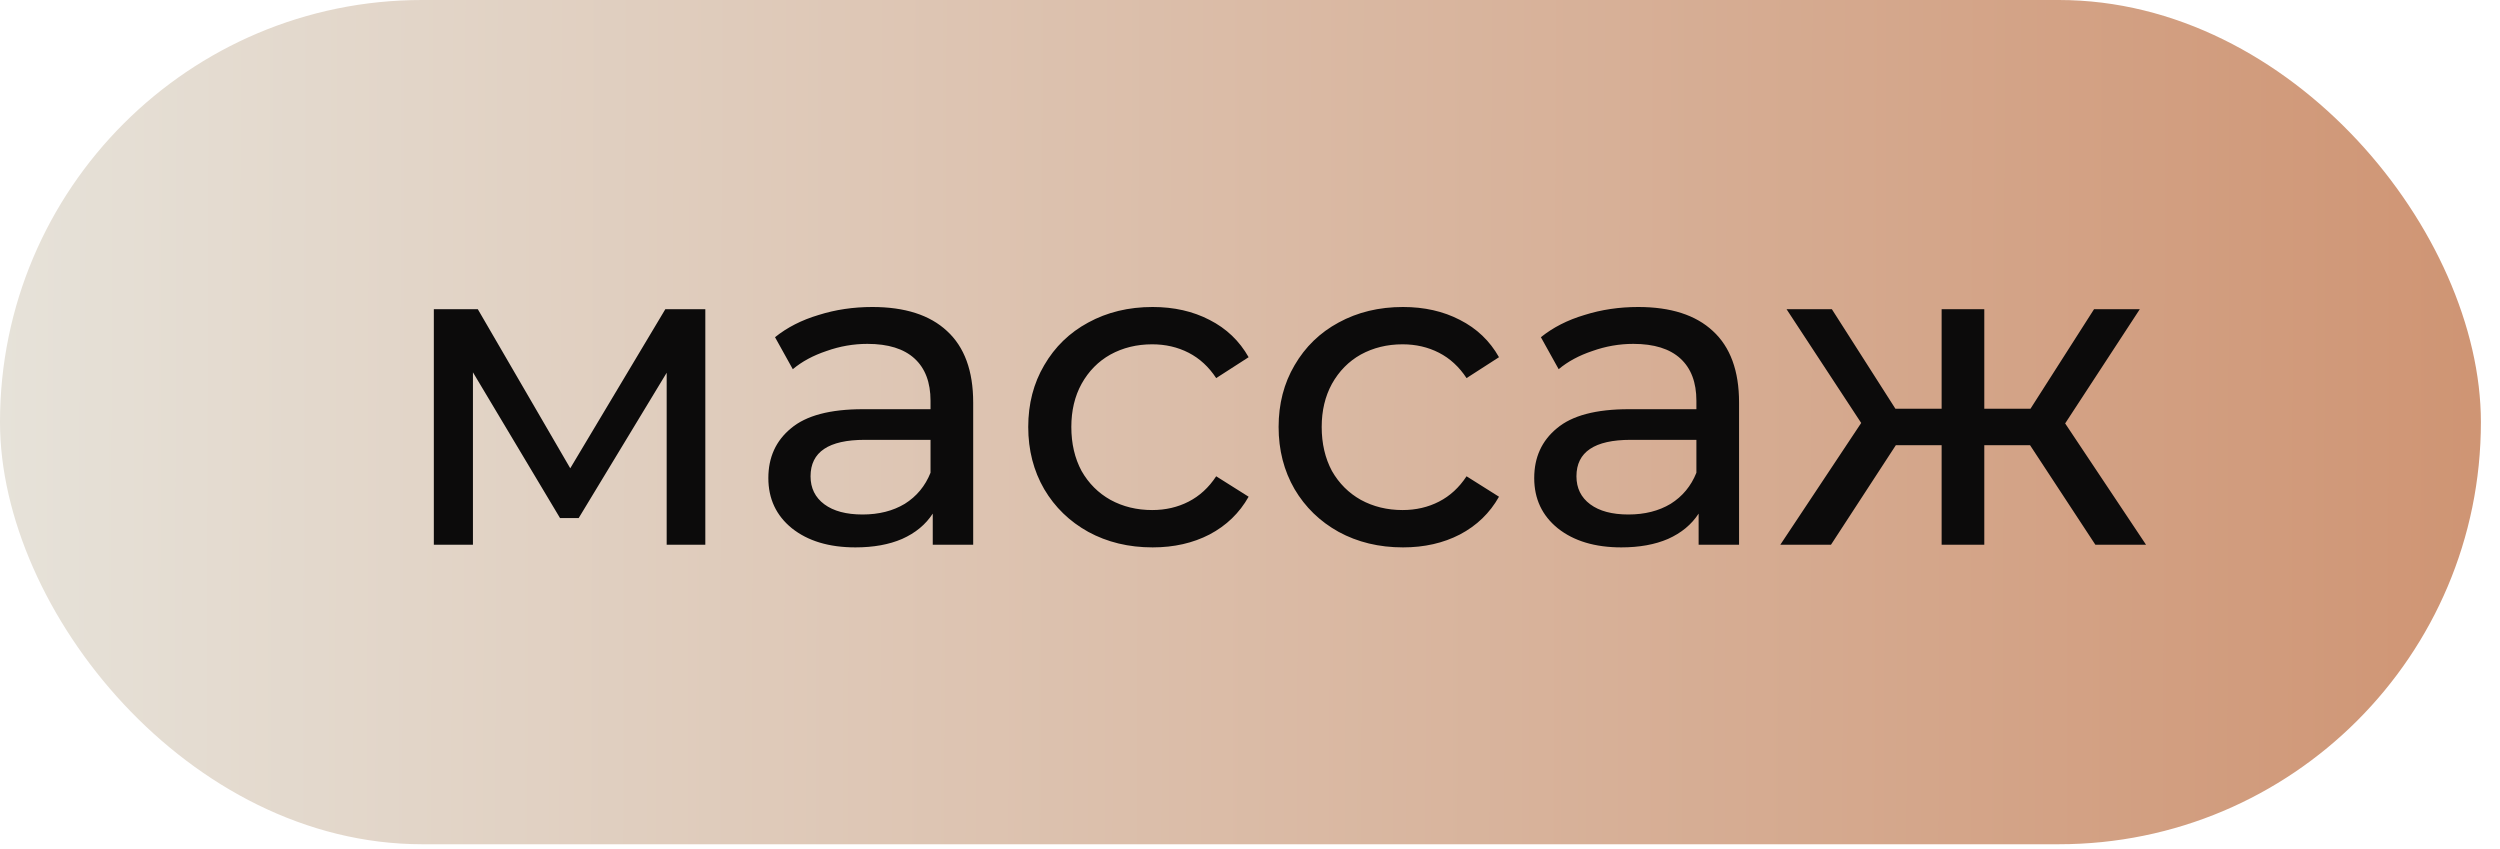 <?xml version="1.0" encoding="UTF-8"?> <svg xmlns="http://www.w3.org/2000/svg" width="109" height="37" viewBox="0 0 109 37" fill="none"> <rect width="108.167" height="36.809" rx="18.404" fill="url(#paint0_linear_121_230)"></rect> <path d="M30.752 13.482V23.75H29.067V16.252L25.231 22.587H24.417L20.62 16.233V23.75H18.915V13.482H20.833L24.863 20.417L29.008 13.482H30.752ZM38.033 13.385C39.454 13.385 40.539 13.734 41.288 14.431C42.05 15.129 42.431 16.168 42.431 17.55V23.75H40.668V22.393C40.358 22.871 39.913 23.239 39.331 23.498C38.763 23.743 38.085 23.866 37.297 23.866C36.148 23.866 35.224 23.588 34.527 23.033C33.842 22.477 33.5 21.748 33.5 20.843C33.5 19.939 33.829 19.216 34.488 18.674C35.147 18.118 36.193 17.841 37.627 17.841H40.571V17.473C40.571 16.672 40.339 16.058 39.874 15.632C39.409 15.206 38.724 14.993 37.82 14.993C37.213 14.993 36.619 15.096 36.038 15.303C35.457 15.497 34.966 15.761 34.566 16.097L33.791 14.702C34.32 14.276 34.953 13.953 35.689 13.734C36.425 13.501 37.207 13.385 38.033 13.385ZM37.607 22.432C38.318 22.432 38.931 22.277 39.448 21.967C39.964 21.644 40.339 21.192 40.571 20.611V19.177H37.704C36.128 19.177 35.34 19.707 35.34 20.766C35.34 21.283 35.541 21.689 35.941 21.987C36.342 22.284 36.897 22.432 37.607 22.432ZM50.255 23.866C49.209 23.866 48.273 23.64 47.446 23.188C46.633 22.736 45.993 22.116 45.528 21.328C45.063 20.527 44.831 19.623 44.831 18.616C44.831 17.608 45.063 16.711 45.528 15.923C45.993 15.122 46.633 14.502 47.446 14.063C48.273 13.611 49.209 13.385 50.255 13.385C51.185 13.385 52.012 13.572 52.735 13.947C53.471 14.321 54.039 14.864 54.44 15.574L53.026 16.485C52.703 15.994 52.302 15.626 51.825 15.38C51.347 15.135 50.817 15.012 50.236 15.012C49.564 15.012 48.957 15.161 48.415 15.458C47.885 15.755 47.465 16.181 47.156 16.736C46.858 17.279 46.71 17.905 46.71 18.616C46.71 19.339 46.858 19.978 47.156 20.534C47.465 21.076 47.885 21.496 48.415 21.793C48.957 22.09 49.564 22.238 50.236 22.238C50.817 22.238 51.347 22.116 51.825 21.87C52.302 21.625 52.703 21.257 53.026 20.766L54.44 21.657C54.039 22.368 53.471 22.916 52.735 23.304C52.012 23.678 51.185 23.866 50.255 23.866ZM61.172 23.866C60.125 23.866 59.189 23.64 58.362 23.188C57.549 22.736 56.91 22.116 56.444 21.328C55.98 20.527 55.747 19.623 55.747 18.616C55.747 17.608 55.98 16.711 56.444 15.923C56.91 15.122 57.549 14.502 58.362 14.063C59.189 13.611 60.125 13.385 61.172 13.385C62.102 13.385 62.928 13.572 63.651 13.947C64.388 14.321 64.956 14.864 65.356 15.574L63.942 16.485C63.619 15.994 63.219 15.626 62.741 15.38C62.263 15.135 61.733 15.012 61.152 15.012C60.481 15.012 59.874 15.161 59.331 15.458C58.802 15.755 58.382 16.181 58.072 16.736C57.775 17.279 57.626 17.905 57.626 18.616C57.626 19.339 57.775 19.978 58.072 20.534C58.382 21.076 58.802 21.496 59.331 21.793C59.874 22.09 60.481 22.238 61.152 22.238C61.733 22.238 62.263 22.116 62.741 21.87C63.219 21.625 63.619 21.257 63.942 20.766L65.356 21.657C64.956 22.368 64.388 22.916 63.651 23.304C62.928 23.678 62.102 23.866 61.172 23.866ZM71.426 13.385C72.846 13.385 73.931 13.734 74.68 14.431C75.442 15.129 75.823 16.168 75.823 17.55V23.75H74.06V22.393C73.75 22.871 73.305 23.239 72.724 23.498C72.155 23.743 71.477 23.866 70.689 23.866C69.54 23.866 68.617 23.588 67.919 23.033C67.234 22.477 66.892 21.748 66.892 20.843C66.892 19.939 67.222 19.216 67.88 18.674C68.539 18.118 69.585 17.841 71.019 17.841H73.963V17.473C73.963 16.672 73.731 16.058 73.266 15.632C72.801 15.206 72.117 14.993 71.213 14.993C70.606 14.993 70.011 15.096 69.43 15.303C68.849 15.497 68.358 15.761 67.958 16.097L67.183 14.702C67.712 14.276 68.345 13.953 69.081 13.734C69.818 13.501 70.599 13.385 71.426 13.385ZM70.999 22.432C71.71 22.432 72.323 22.277 72.84 21.967C73.356 21.644 73.731 21.192 73.963 20.611V19.177H71.096C69.521 19.177 68.733 19.707 68.733 20.766C68.733 21.283 68.933 21.689 69.333 21.987C69.734 22.284 70.289 22.432 70.999 22.432ZM88.51 19.41H86.515V23.75H84.655V19.41H82.659L79.831 23.75H77.622L81.148 18.441L77.894 13.482H79.87L82.64 17.821H84.655V13.482H86.515V17.821H88.529L91.3 13.482H93.295L90.041 18.461L93.567 23.75H91.358L88.51 19.41Z" fill="#0C0B0B"></path> <defs> <linearGradient id="paint0_linear_121_230" x1="4.73293e-08" y1="9.069" x2="117.447" y2="9.408" gradientUnits="userSpaceOnUse"> <stop stop-color="#E6E2D9"></stop> <stop offset="1" stop-color="#CD8E6B"></stop> </linearGradient> </defs> </svg> 